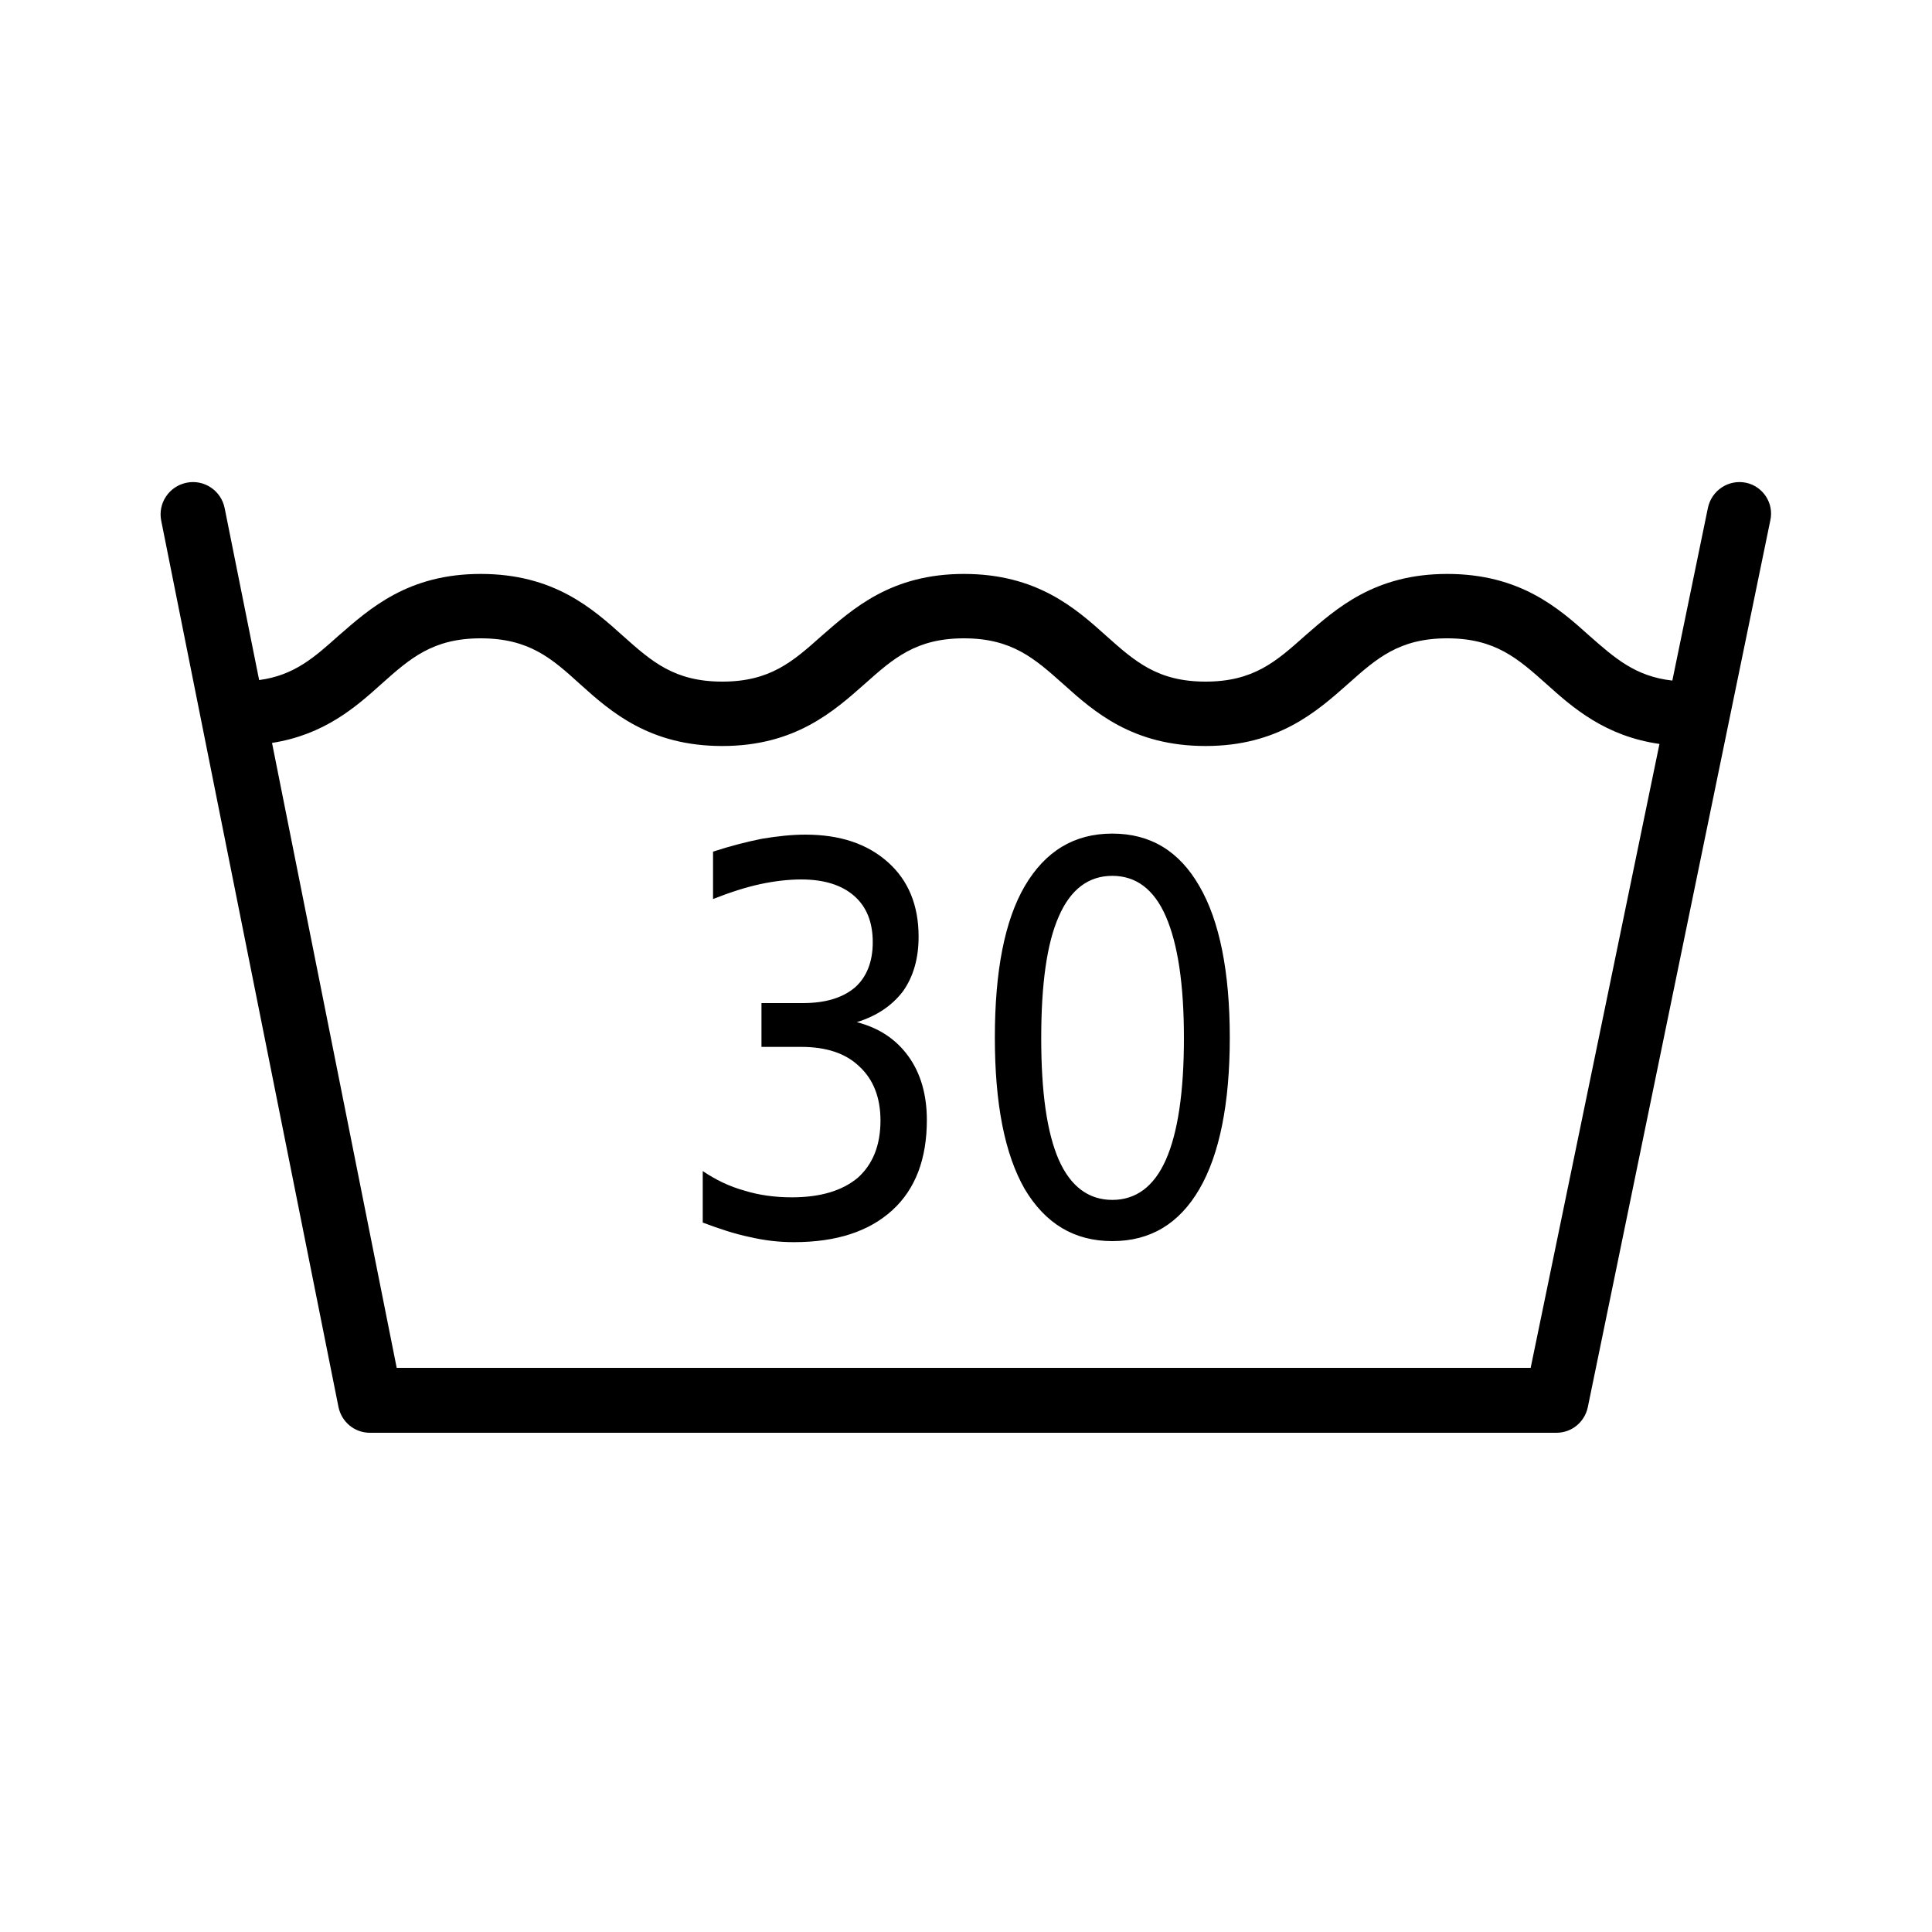 <svg xmlns="http://www.w3.org/2000/svg" viewBox="0 0 375 375"><path d="M166.3 198.4c3.9-1.2 6.8-3.2 8.9-5.9 2.1-2.9 3.1-6.5 3.1-10.7 0-6.1-2-10.9-5.9-14.4-4-3.6-9.3-5.4-16.1-5.4-2.6 0-5.4.3-8.4.8-3 .6-6.1 1.4-9.5 2.5v9.2c3.3-1.3 6.4-2.3 9.2-2.9s5.5-.9 7.9-.9c4.5 0 7.9 1.1 10.3 3.2 2.4 2.1 3.6 5.1 3.6 9 0 3.8-1.2 6.8-3.5 8.8-2.4 2-5.7 3-10.1 3h-8v8.5h7.7c4.8 0 8.6 1.2 11.3 3.8 2.7 2.5 4.1 6 4.1 10.5 0 4.8-1.5 8.5-4.4 11.1-3 2.5-7.2 3.8-12.8 3.8-3.2 0-6.3-.4-9.2-1.3-2.9-.8-5.6-2.1-8.1-3.8v10c3.2 1.2 6.2 2.2 9.1 2.8 3 .7 5.8 1 8.6 1 8.3 0 14.6-2.1 19.1-6.2 4.5-4.1 6.7-10 6.7-17.5 0-4.9-1.2-9.1-3.6-12.4-2.4-3.3-5.7-5.5-10-6.6zm49.6-36.6c-7.4 0-13 3.4-17 10.2-3.9 6.7-5.8 16.5-5.8 29.4 0 12.8 1.9 22.6 5.8 29.4 4 6.7 9.6 10.1 17 10.1s13-3.4 16.9-10.1c3.9-6.7 5.9-16.6 5.9-29.4 0-12.8-2-22.7-5.9-29.4-3.9-6.8-9.5-10.2-16.9-10.2zm10.4 63.3c-2.3 5.2-5.8 7.8-10.4 7.8-4.6 0-8.1-2.6-10.4-7.8-2.3-5.3-3.4-13.1-3.4-23.6s1.1-18.4 3.4-23.6c2.3-5.3 5.8-7.9 10.4-7.9 4.6 0 8.1 2.6 10.4 7.9 2.3 5.3 3.5 13.1 3.5 23.6s-1.2 18.4-3.5 23.6z"/><path d="M338.9 93.7c-3.4-.7-6.7 1.5-7.4 4.9l-6.9 33.5c-7.2-.8-11.2-4.4-16.1-8.7-6-5.4-13.5-12-27.6-12-14.1 0-21.5 6.7-27.6 12-5.6 5-10 8.9-19.3 8.9s-13.7-3.9-19.3-8.9c-6-5.4-13.5-12-27.6-12-14.1 0-21.5 6.7-27.6 12-5.6 5-10 8.9-19.3 8.9s-13.7-3.9-19.2-8.8c-6-5.4-13.5-12.1-27.7-12.1-14.1 0-21.5 6.7-27.6 12-4.7 4.2-8.6 7.7-15.4 8.6l-6.7-33.4c-.7-3.4-4-5.6-7.4-4.9-3.4.7-5.6 4-4.9 7.4l34.4 172c.6 2.9 3.1 5 6.1 5h230.3c3 0 5.5-2.1 6.1-5l35.4-172c.8-3.4-1.4-6.7-4.7-7.4zm-41.8 171.8H77L52.8 144.2c10.2-1.6 16.3-7 21.3-11.5 5.5-4.9 9.9-8.8 19.2-8.8 9.4 0 13.8 3.9 19.3 8.9 6 5.4 13.5 12 27.6 12 14.1 0 21.6-6.7 27.7-12.1 5.5-4.9 9.9-8.8 19.2-8.8 9.3 0 13.7 3.9 19.3 8.9 6 5.4 13.5 12 27.6 12 14.1 0 21.6-6.7 27.7-12.1 5.5-4.9 9.9-8.8 19.2-8.8 9.3 0 13.7 3.9 19.3 8.9 5.1 4.6 11.4 10.1 21.9 11.6l-25 121.1z"/></svg>